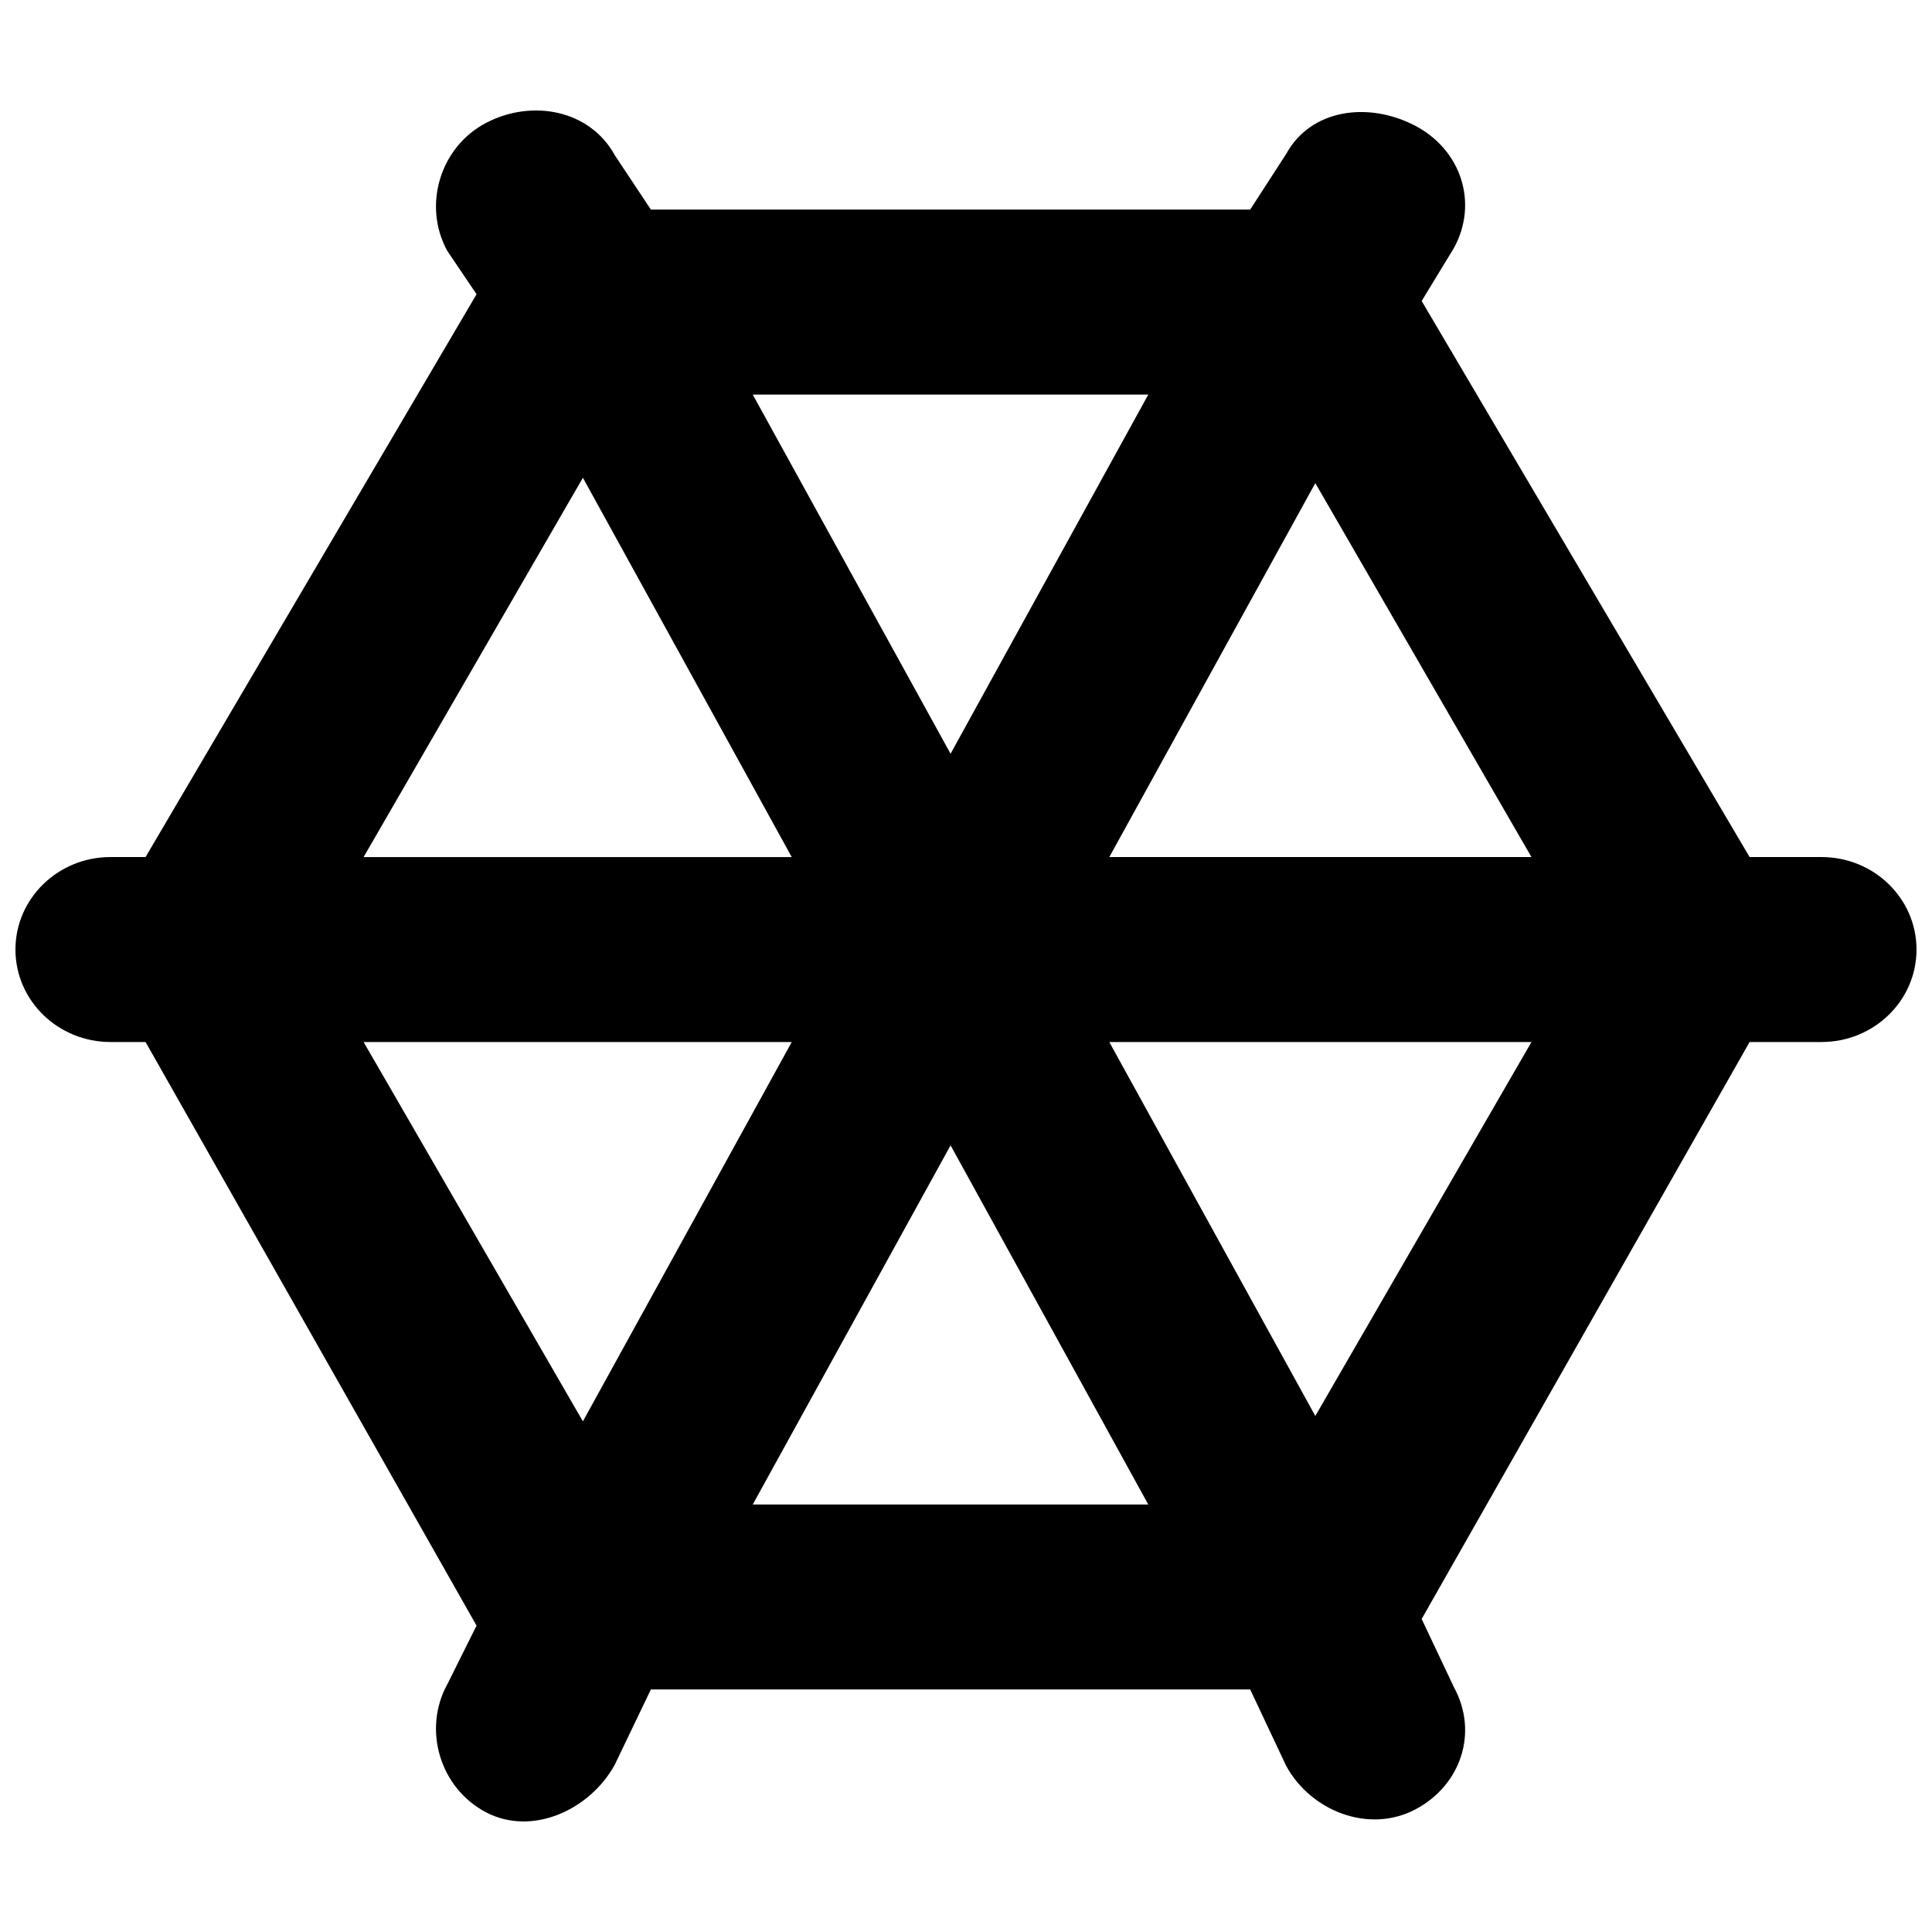 <?xml version="1.0" encoding="UTF-8"?>
<!-- Uploaded to: SVG Repo, www.svgrepo.com, Generator: SVG Repo Mixer Tools -->
<svg width="800px" height="800px" version="1.1" viewBox="144 144 512 512" xmlns="http://www.w3.org/2000/svg">
 <defs>
  <clipPath id="a">
   <path d="m148.09 173h503.81v454h-503.81z"/>
  </clipPath>
 </defs>
 <g clip-path="url(#a)">
  <path d="m437.98 371.13 54.59-99.098 57.281 99.098zm54.59 148.12-54.59-99.098h111.87zm-149.08 23.457 52.422-95.176 52.395 95.176zm-45.016-22.035-58.113-100.52h113.46zm0-250.06 55.344 100.52h-113.46zm149.83-22.035-52.395 95.176-52.422-95.176zm178.4 122.55h-19.043l-86.906-147.36 8.539-14.02c6.551-11.938 1.941-26.055-10.301-32.453-12.27-6.398-27.535-4.484-34.109 7.449l-9.574 14.805h-158.82l-9.574-14.434c-6.547-11.938-21.84-14.953-34.082-8.555-12.266 6.394-16.875 21.984-10.301 33.922l7.758 11.496-87.715 149.15h-9.293c-13.906 0-25.191 10.98-25.191 24.512 0 13.527 11.285 24.508 25.191 24.508h9.293l87.715 154.66-7.758 15.566c-6.574 11.938-1.965 27.523 10.301 33.922 12.242 6.398 27.535-0.688 34.082-12.621l9.574-19.953h158.82l9.574 20.32c6.574 11.938 21.84 17.918 34.109 11.52 12.242-6.398 16.852-20.516 10.301-32.453l-8.539-18.062 86.906-152.9h19.043c13.934 0 25.191-10.98 25.191-24.508 0-13.531-11.258-24.512-25.191-24.512z" fill-rule="evenodd"/>
 </g>
</svg>